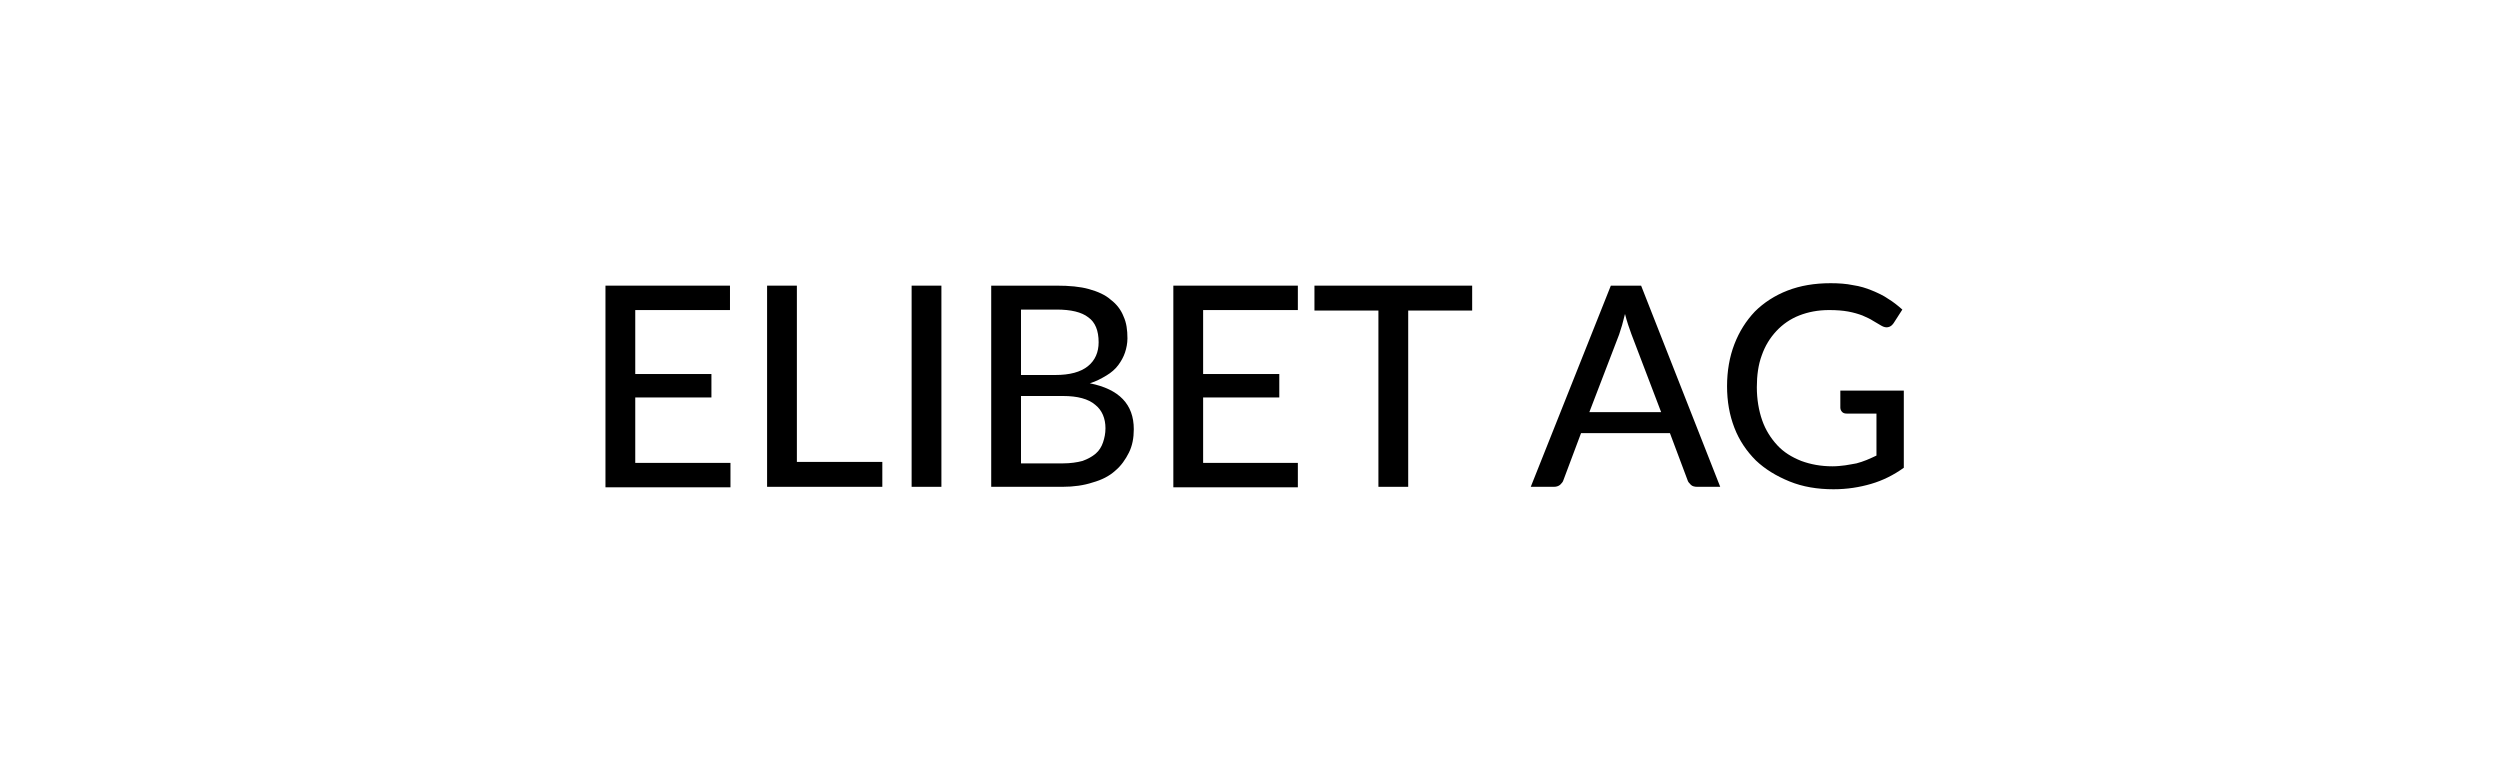 <?xml version="1.0" encoding="UTF-8"?>
<!-- Generator: Adobe Illustrator 27.4.0, SVG Export Plug-In . SVG Version: 6.00 Build 0)  -->
<svg xmlns="http://www.w3.org/2000/svg" xmlns:xlink="http://www.w3.org/1999/xlink" version="1.1" id="Ebene_1" x="0px" y="0px" viewBox="0 0 512 160" style="enable-background:new 0 0 512 160;" xml:space="preserve">
<g>
	<path d="M149.6,94.8l0,5H124V58.5h25.5v5h-19.4v13.1h15.6v4.8h-15.6v13.4H149.6z"></path>
	<path d="M180.7,94.6v5.1h-23.6V58.5h6.1v36.1H180.7z"></path>
	<path d="M192.8,99.7h-6.1V58.5h6.1V99.7z"></path>
	<path d="M216.4,58.5c2.6,0,4.8,0.2,6.6,0.7c1.8,0.5,3.4,1.2,4.5,2.2c1.2,0.9,2.1,2.1,2.6,3.4c0.6,1.3,0.8,2.8,0.8,4.5   c0,1-0.2,2-0.5,2.9c-0.3,0.9-0.8,1.8-1.4,2.6c-0.6,0.8-1.4,1.5-2.4,2.1c-1,0.6-2.1,1.2-3.4,1.6c6,1.2,9,4.3,9,9.4   c0,1.8-0.3,3.4-1,4.8c-0.7,1.4-1.6,2.7-2.8,3.7c-1.2,1.1-2.8,1.9-4.6,2.4c-1.8,0.6-3.9,0.9-6.2,0.9H203V58.5H216.4z M209.1,63.3   v13.5h7c3,0,5.2-0.6,6.7-1.8c1.5-1.2,2.2-2.9,2.2-4.9c0-2.4-0.7-4.1-2.1-5.1c-1.4-1.1-3.6-1.6-6.5-1.6H209.1z M217.7,94.9   c1.5,0,2.9-0.2,4-0.5c1.1-0.4,2-0.9,2.7-1.5c0.7-0.6,1.2-1.4,1.5-2.3c0.3-0.9,0.5-1.8,0.5-2.9c0-2-0.7-3.7-2.1-4.8   c-1.4-1.2-3.6-1.8-6.6-1.8h-8.6v13.8H217.7z"></path>
	<path d="M265.8,94.8l0,5h-25.5V58.5h25.5v5h-19.4v13.1H262v4.8h-15.6v13.4H265.8z"></path>
	<path d="M301.5,63.6h-13.1v36.1h-6.1V63.6h-13.1v-5.1h32.3V63.6z"></path>
	<path d="M352.3,99.7h-4.7c-0.5,0-1-0.1-1.3-0.4c-0.3-0.3-0.6-0.6-0.7-1l-3.6-9.6h-18.2l-3.6,9.6c-0.1,0.4-0.4,0.7-0.7,1   c-0.4,0.3-0.8,0.4-1.3,0.4h-4.7l16.4-41.2h6.2L352.3,99.7z M340.2,84.4l-6.1-16c-0.4-1.1-0.9-2.5-1.3-4.1c-0.2,0.8-0.4,1.6-0.6,2.3   c-0.2,0.7-0.4,1.3-0.6,1.9l-6.1,15.9H340.2z"></path>
	<path d="M389.9,79.7v16.1c-2.1,1.5-4.3,2.6-6.7,3.3c-2.4,0.7-4.9,1.1-7.7,1.1c-3.3,0-6.3-0.5-9-1.6s-5-2.5-6.9-4.3   c-1.9-1.9-3.4-4.1-4.4-6.7c-1-2.6-1.5-5.4-1.5-8.5c0-3.1,0.5-6,1.5-8.6c1-2.6,2.4-4.8,4.2-6.7c1.8-1.8,4.1-3.3,6.7-4.3   c2.6-1,5.5-1.5,8.8-1.5c1.6,0,3.2,0.1,4.6,0.4c1.4,0.2,2.7,0.6,3.9,1.1c1.2,0.5,2.3,1,3.3,1.7c1,0.6,2,1.4,2.9,2.2l-1.8,2.8   c-0.3,0.4-0.6,0.7-1.1,0.8c-0.4,0.1-0.9,0-1.4-0.3c-0.5-0.3-1-0.6-1.7-1c-0.6-0.4-1.3-0.7-2.2-1.1c-0.8-0.3-1.8-0.6-2.9-0.8   c-1.1-0.2-2.4-0.3-3.9-0.3c-2.3,0-4.3,0.4-6.1,1.1c-1.8,0.7-3.4,1.8-4.7,3.2c-1.3,1.4-2.3,3-3,5c-0.7,1.9-1,4.1-1,6.5   c0,2.5,0.4,4.8,1.1,6.8c0.7,2,1.8,3.7,3.1,5.1c1.3,1.4,2.9,2.4,4.9,3.2c1.9,0.7,4,1.1,6.4,1.1c0.9,0,1.8-0.1,2.6-0.2   c0.8-0.1,1.6-0.3,2.3-0.4c0.7-0.2,1.4-0.4,2.1-0.7c0.7-0.3,1.4-0.6,2-0.9v-8.6h-6.1c-0.4,0-0.7-0.1-0.9-0.3   c-0.2-0.2-0.4-0.5-0.4-0.9v-3.5H389.9z"></path>
</g>
</svg>
